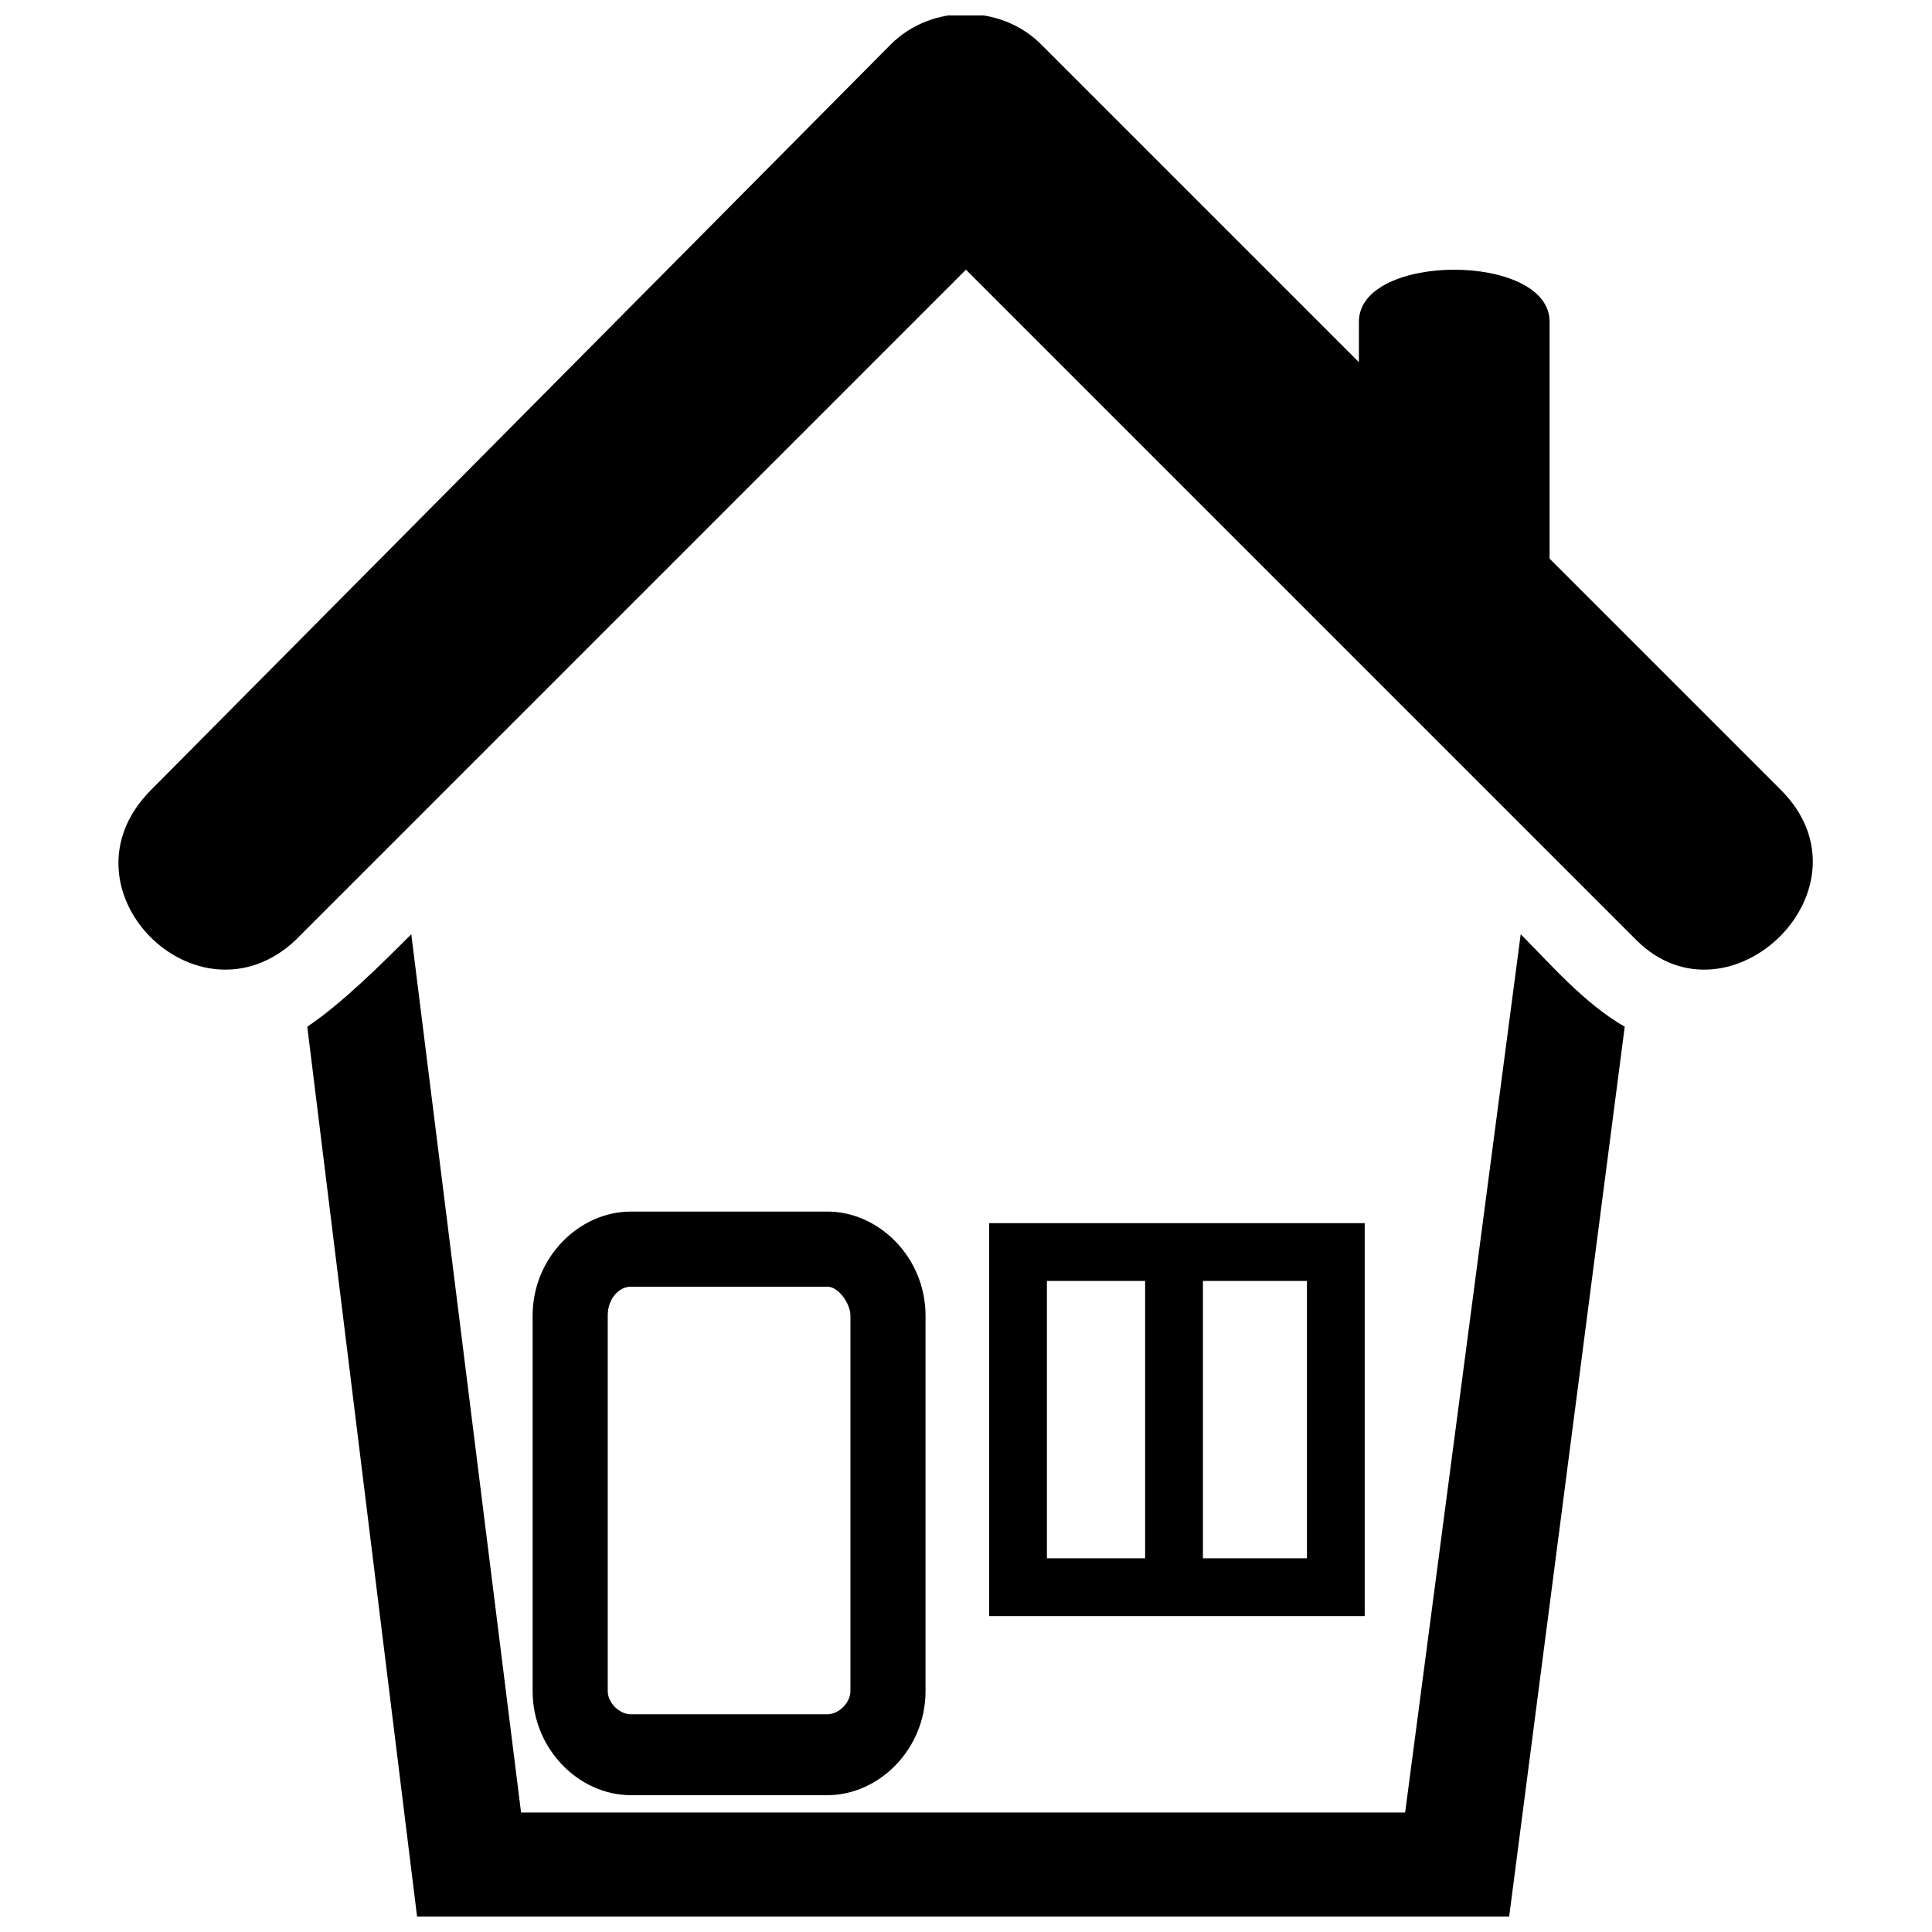 <?xml version="1.0" encoding="UTF-8"?>
<!-- Uploaded to: ICON Repo, www.svgrepo.com, Generator: ICON Repo Mixer Tools -->
<svg width="800px" height="800px" version="1.1" viewBox="144 144 512 512" xmlns="http://www.w3.org/2000/svg">
 <defs>
  <clipPath id="b">
   <path d="m175 148.09h450v252.91h-450z"/>
  </clipPath>
  <clipPath id="a">
   <path d="m225 391h350v260.9h-350z"/>
  </clipPath>
 </defs>
 <g clip-path="url(#b)">
  <path d="m222.36 393.11c-26.031 24.5-64.316-13.781-38.285-39.816l196.01-197.54c10.719-10.719 29.094-10.719 39.816 0l84.223 84.223v-10.719c0-18.375 50.535-18.375 50.535 0v62.785l61.254 61.254c26.031 26.031-13.781 64.316-38.285 39.816l-177.64-177.64-177.64 177.64z"/>
 </g>
 <g clip-path="url(#a)">
  <path d="m574.57 416.08-30.625 235.82h-289.42l-29.094-235.82c9.188-6.125 19.906-16.844 27.562-24.5l29.094 232.76h234.29l30.625-232.76c7.656 7.656 16.844 18.375 27.562 24.5z"/>
 </g>
 <path d="m311.18 465.08h52.066c13.781 0 26.031 12.25 26.031 27.562v99.535c0 15.312-12.25 27.562-26.031 27.562h-52.066c-13.781 0-26.031-12.25-26.031-27.562v-99.535c0-15.312 12.25-27.562 26.031-27.562zm52.066 19.906h-52.066c-3.062 0-6.125 3.062-6.125 7.656v99.535c0 3.062 3.062 6.125 6.125 6.125h52.066c3.062 0 6.125-3.062 6.125-6.125v-99.535c0-3.062-3.062-7.656-6.125-7.656z"/>
 <path d="m490.35 483.46h-27.562v73.504h27.562zm15.312-15.312v104.13h-99.535v-104.13h99.535zm-58.191 15.312h-26.031v73.504h26.031z"/>
</svg>